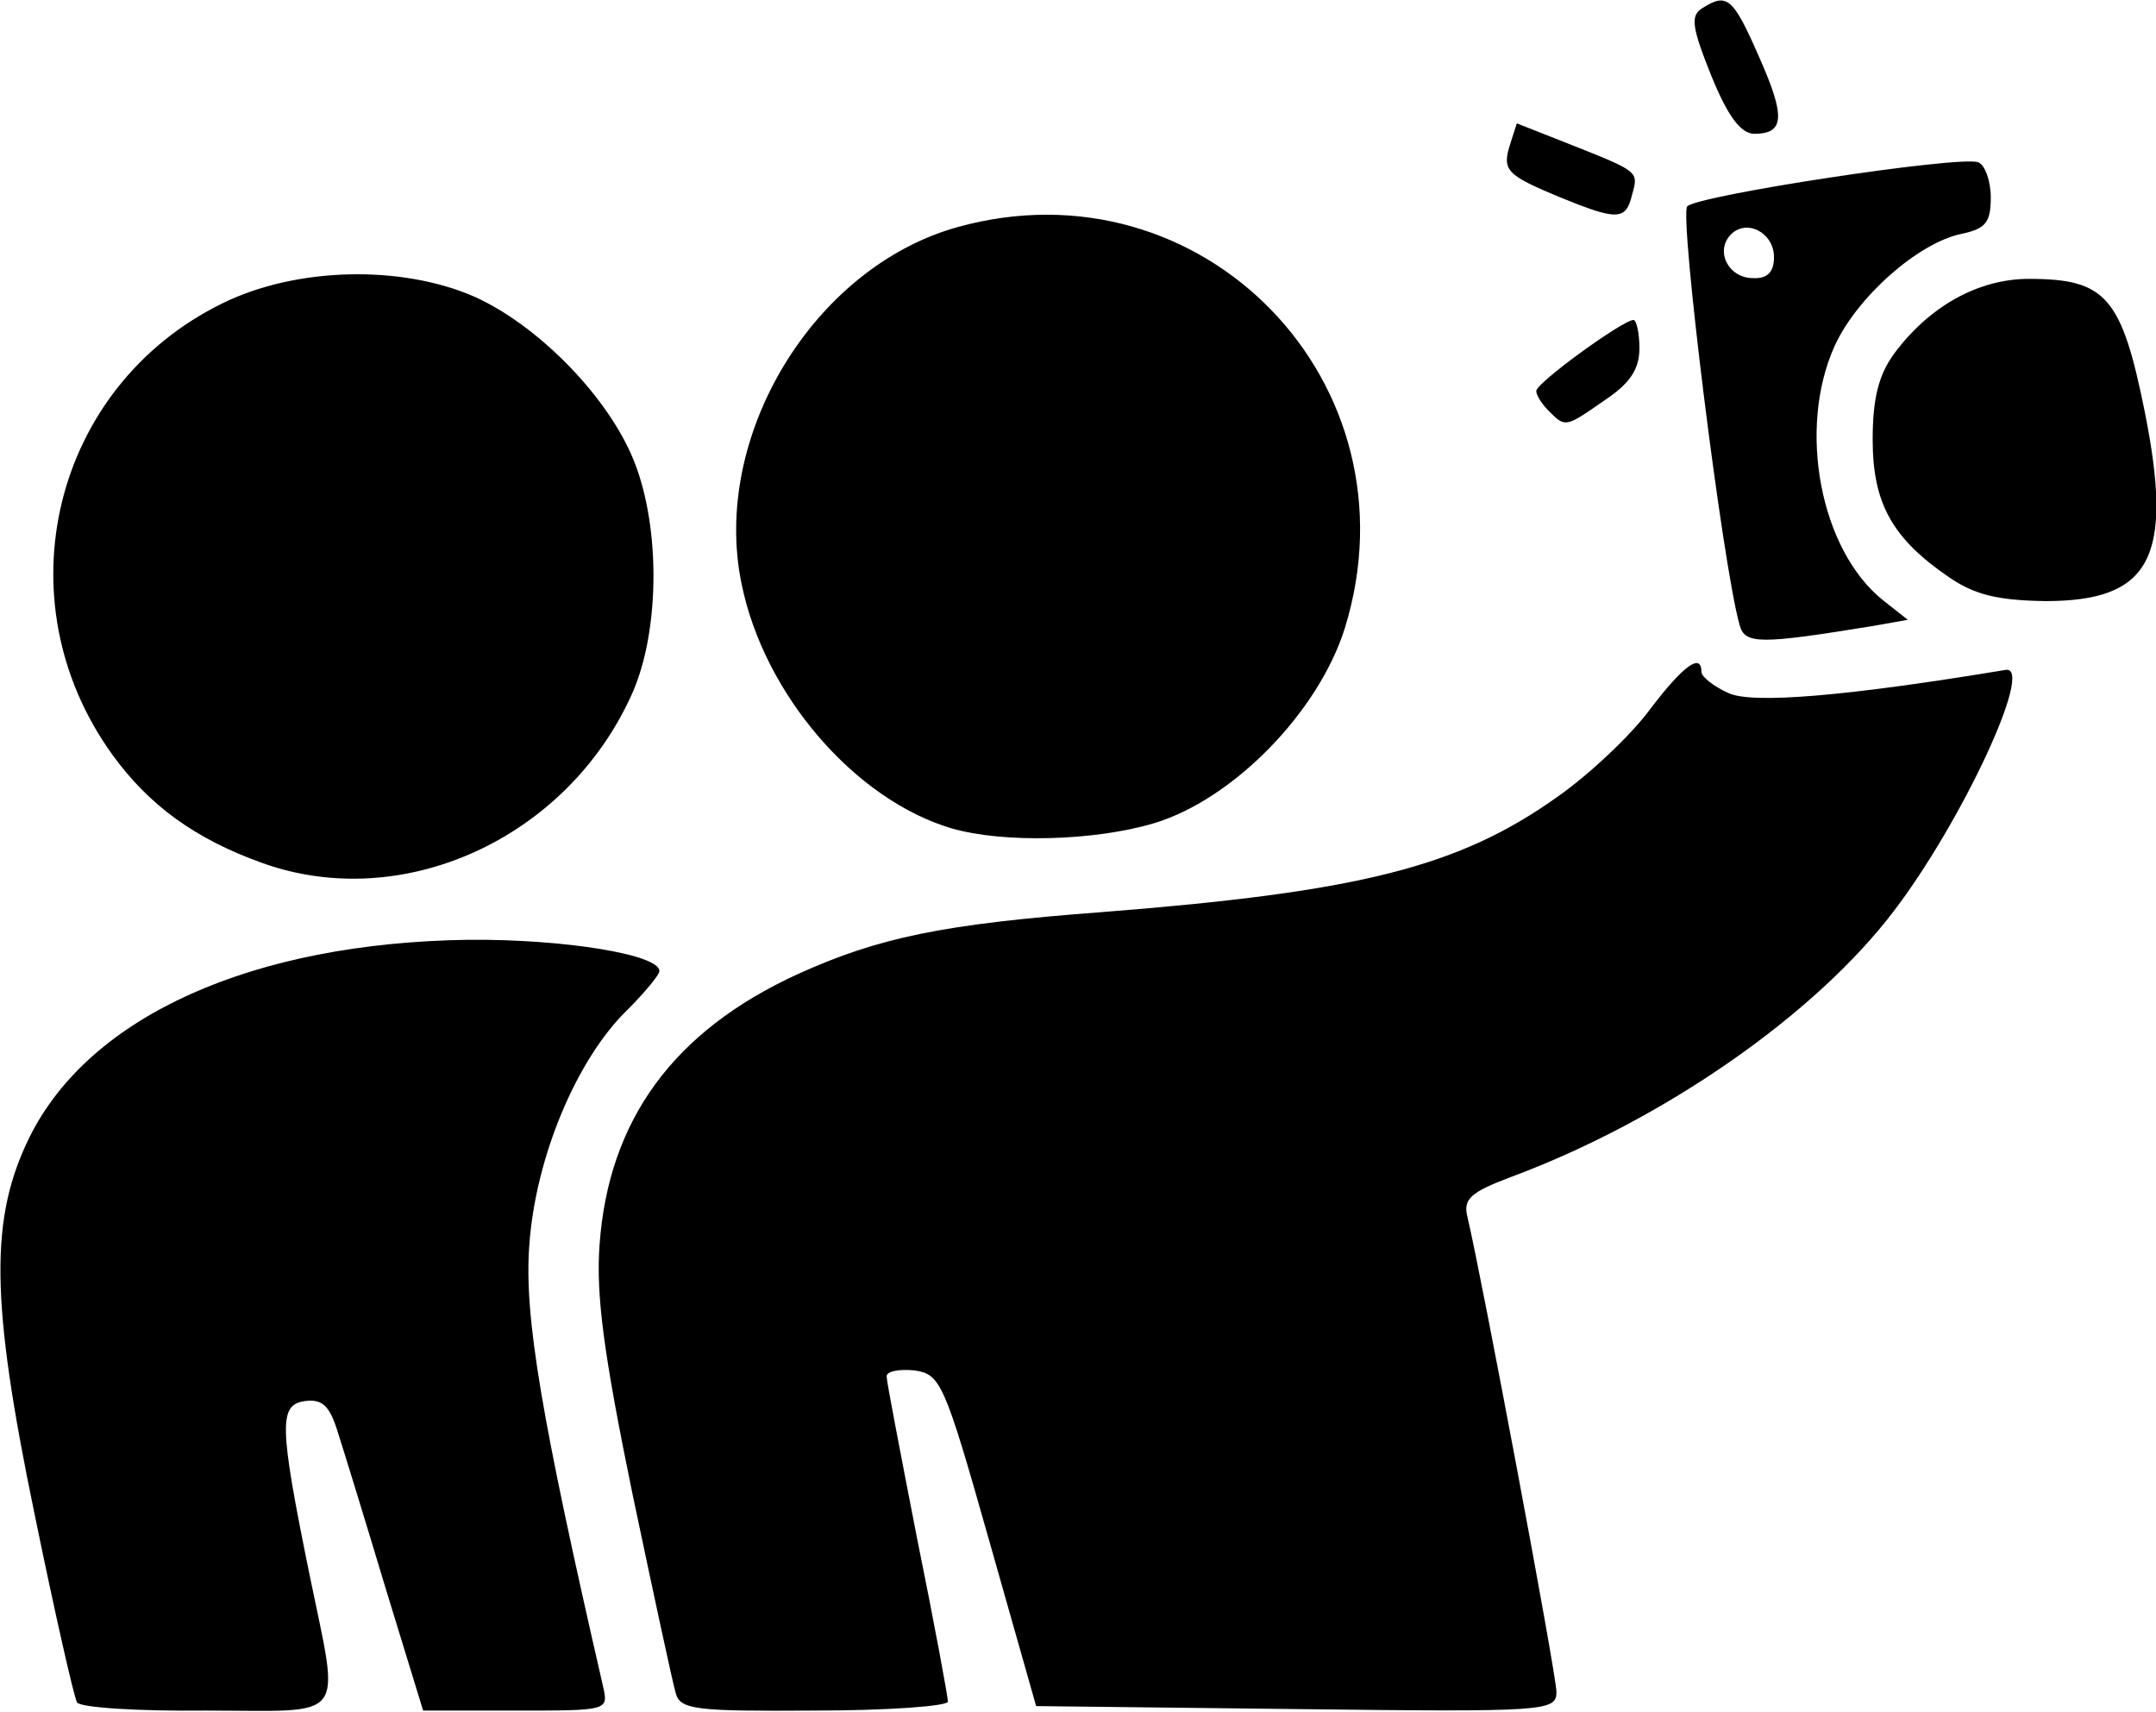 <?xml version="1.0" encoding="utf-8"?>
<!-- Generator: Adobe Illustrator 23.1.1, SVG Export Plug-In . SVG Version: 6.00 Build 0)  -->
<svg version="1.1" id="Layer_1" xmlns="http://www.w3.org/2000/svg" xmlns:xlink="http://www.w3.org/1999/xlink" x="0px" y="0px"
	 viewBox="0 0 288.4 229" style="enable-background:new 0 0 288.4 229;" xml:space="preserve">
<path d="M228.9,10.1c-2.6-6.5-2.8-8-1.2-9c3.3-2.1,4.1-1.5,7.6,6.5c3.6,8.1,3.4,10.3-0.7,10.3C232.8,17.8,231.1,15.5,228.9,10.1z
	 M208.7,26.4c-7.2-3-7.8-3.6-6.7-7.1l0.9-2.8l7.1,2.8c9.3,3.7,9.2,3.6,8.3,6.8C217.5,29.5,216.3,29.5,208.7,26.4z M207.2,55
	c-0.9-0.9-1.7-2.1-1.7-2.7c0-1.1,11.6-9.5,13-9.5c0.4,0,0.8,1.7,0.8,3.8c0,2.8-1.3,4.7-4.6,6.9C209.4,57.2,209.4,57.2,207.2,55z
	 M260.7,77.2c-7.6-5.2-10.2-9.9-10.2-18.4c0-5.5,0.8-8.6,2.8-11.4c4.7-6.4,11.3-10.1,18.1-10.1c10.3,0,12.4,2.4,15.5,17.8
	c3.9,19.5,0.8,25.3-13.3,25.3C267.3,80.3,264.2,79.6,260.7,77.2z M237.3,34.4c0-3.3-3.7-5.2-5.8-3c-2.1,2.2-0.3,5.8,3,5.8
	C236.4,37.3,237.3,36.4,237.3,34.4z M232.7,83.6c-2.3-8.1-8.1-54.9-7-56c1.5-1.5,36.4-6.8,38.9-5.9c0.9,0.3,1.7,2.5,1.7,4.7
	c0,3.4-0.7,4.2-4,4.9c-5.7,1.2-13.9,8.4-16.9,15c-5,11.1-1.9,27.3,6.5,34l3.3,2.6l-4.5,0.8C235.4,86.2,233.4,86.2,232.7,83.6z
	 M127.3,110.8c-12.9-3.8-25.1-17.9-28.1-32.7c-4.1-19.7,9.6-42.3,28.8-47.7c32.9-9.2,62,20.9,51.9,53.6
	c-3.5,11.2-14.9,22.9-25.5,26.1C146.4,112.5,134.2,112.8,127.3,110.8z M35,115.4c-8.9-3.2-15.1-7.7-20-14.5
	C0.1,80.2,7.1,51.7,29.7,40.6c9.9-4.9,24-5.2,33.8-0.9c8.2,3.7,17.2,12.7,20.9,21c4,8.9,4,23.6,0.1,32.2
	C75.8,112.2,53.8,122.2,35,115.4L35,115.4z M90.4,226.5c-0.4-1.3-3-13.4-5.8-26.7c-3.8-18.5-4.9-26.5-4.4-33.3
	c1.2-16.7,9.9-28.6,26.5-36.2c10.8-4.9,19.4-6.7,40.7-8.3c34.4-2.7,47.7-6,60.9-15.4c4.3-3,9.9-8.3,12.4-11.7c4.4-5.8,6.9-7.7,6.9-5
	c0,0.6,1.6,1.9,3.6,2.8c3.2,1.5,16,0.4,37.1-3.1c3.9-0.6-5.9,20.4-15,32.3c-10.5,13.8-30.7,27.9-51.1,35.5c-5.6,2.1-6.5,3-5.9,5.4
	c1.9,8,11.9,61.2,11.9,63.5c0,2.6-1.3,2.7-34.8,2.3l-34.8-0.4l-6.3-22.2c-6-21.2-6.5-22.2-10-22.7c-2-0.2-3.7,0.1-3.7,0.8
	c0,0.7,1.9,10.5,4.1,21.8c2.3,11.3,4.1,21.1,4.1,21.7c0,0.6-8,1.2-17.9,1.2C93.2,228.9,91,228.7,90.4,226.5z M10.3,227.7
	c-0.4-0.7-3-12.1-5.7-25.3c-5.9-28.5-6-39.5-0.6-50.4c8.1-16.2,29.9-25.9,58.7-26.3c12.9-0.1,25.6,2,25.5,4.2c0,0.5-2,2.9-4.3,5.2
	c-6.8,6.6-12.3,19.8-13.1,31.5c-0.7,9.5,1.6,23,9.9,59.1c0.7,3.1,0.5,3.1-11.7,3.1H56.6l-5-16.3c-2.7-9-5.6-18.4-6.4-20.9
	c-1.1-3.6-2.1-4.5-4.4-4.2c-3.5,0.5-3.5,3.1,0.6,23.2c4.1,20,5.3,18.2-13.8,18.2C18.5,228.9,10.7,228.4,10.3,227.7z"/>
</svg>
